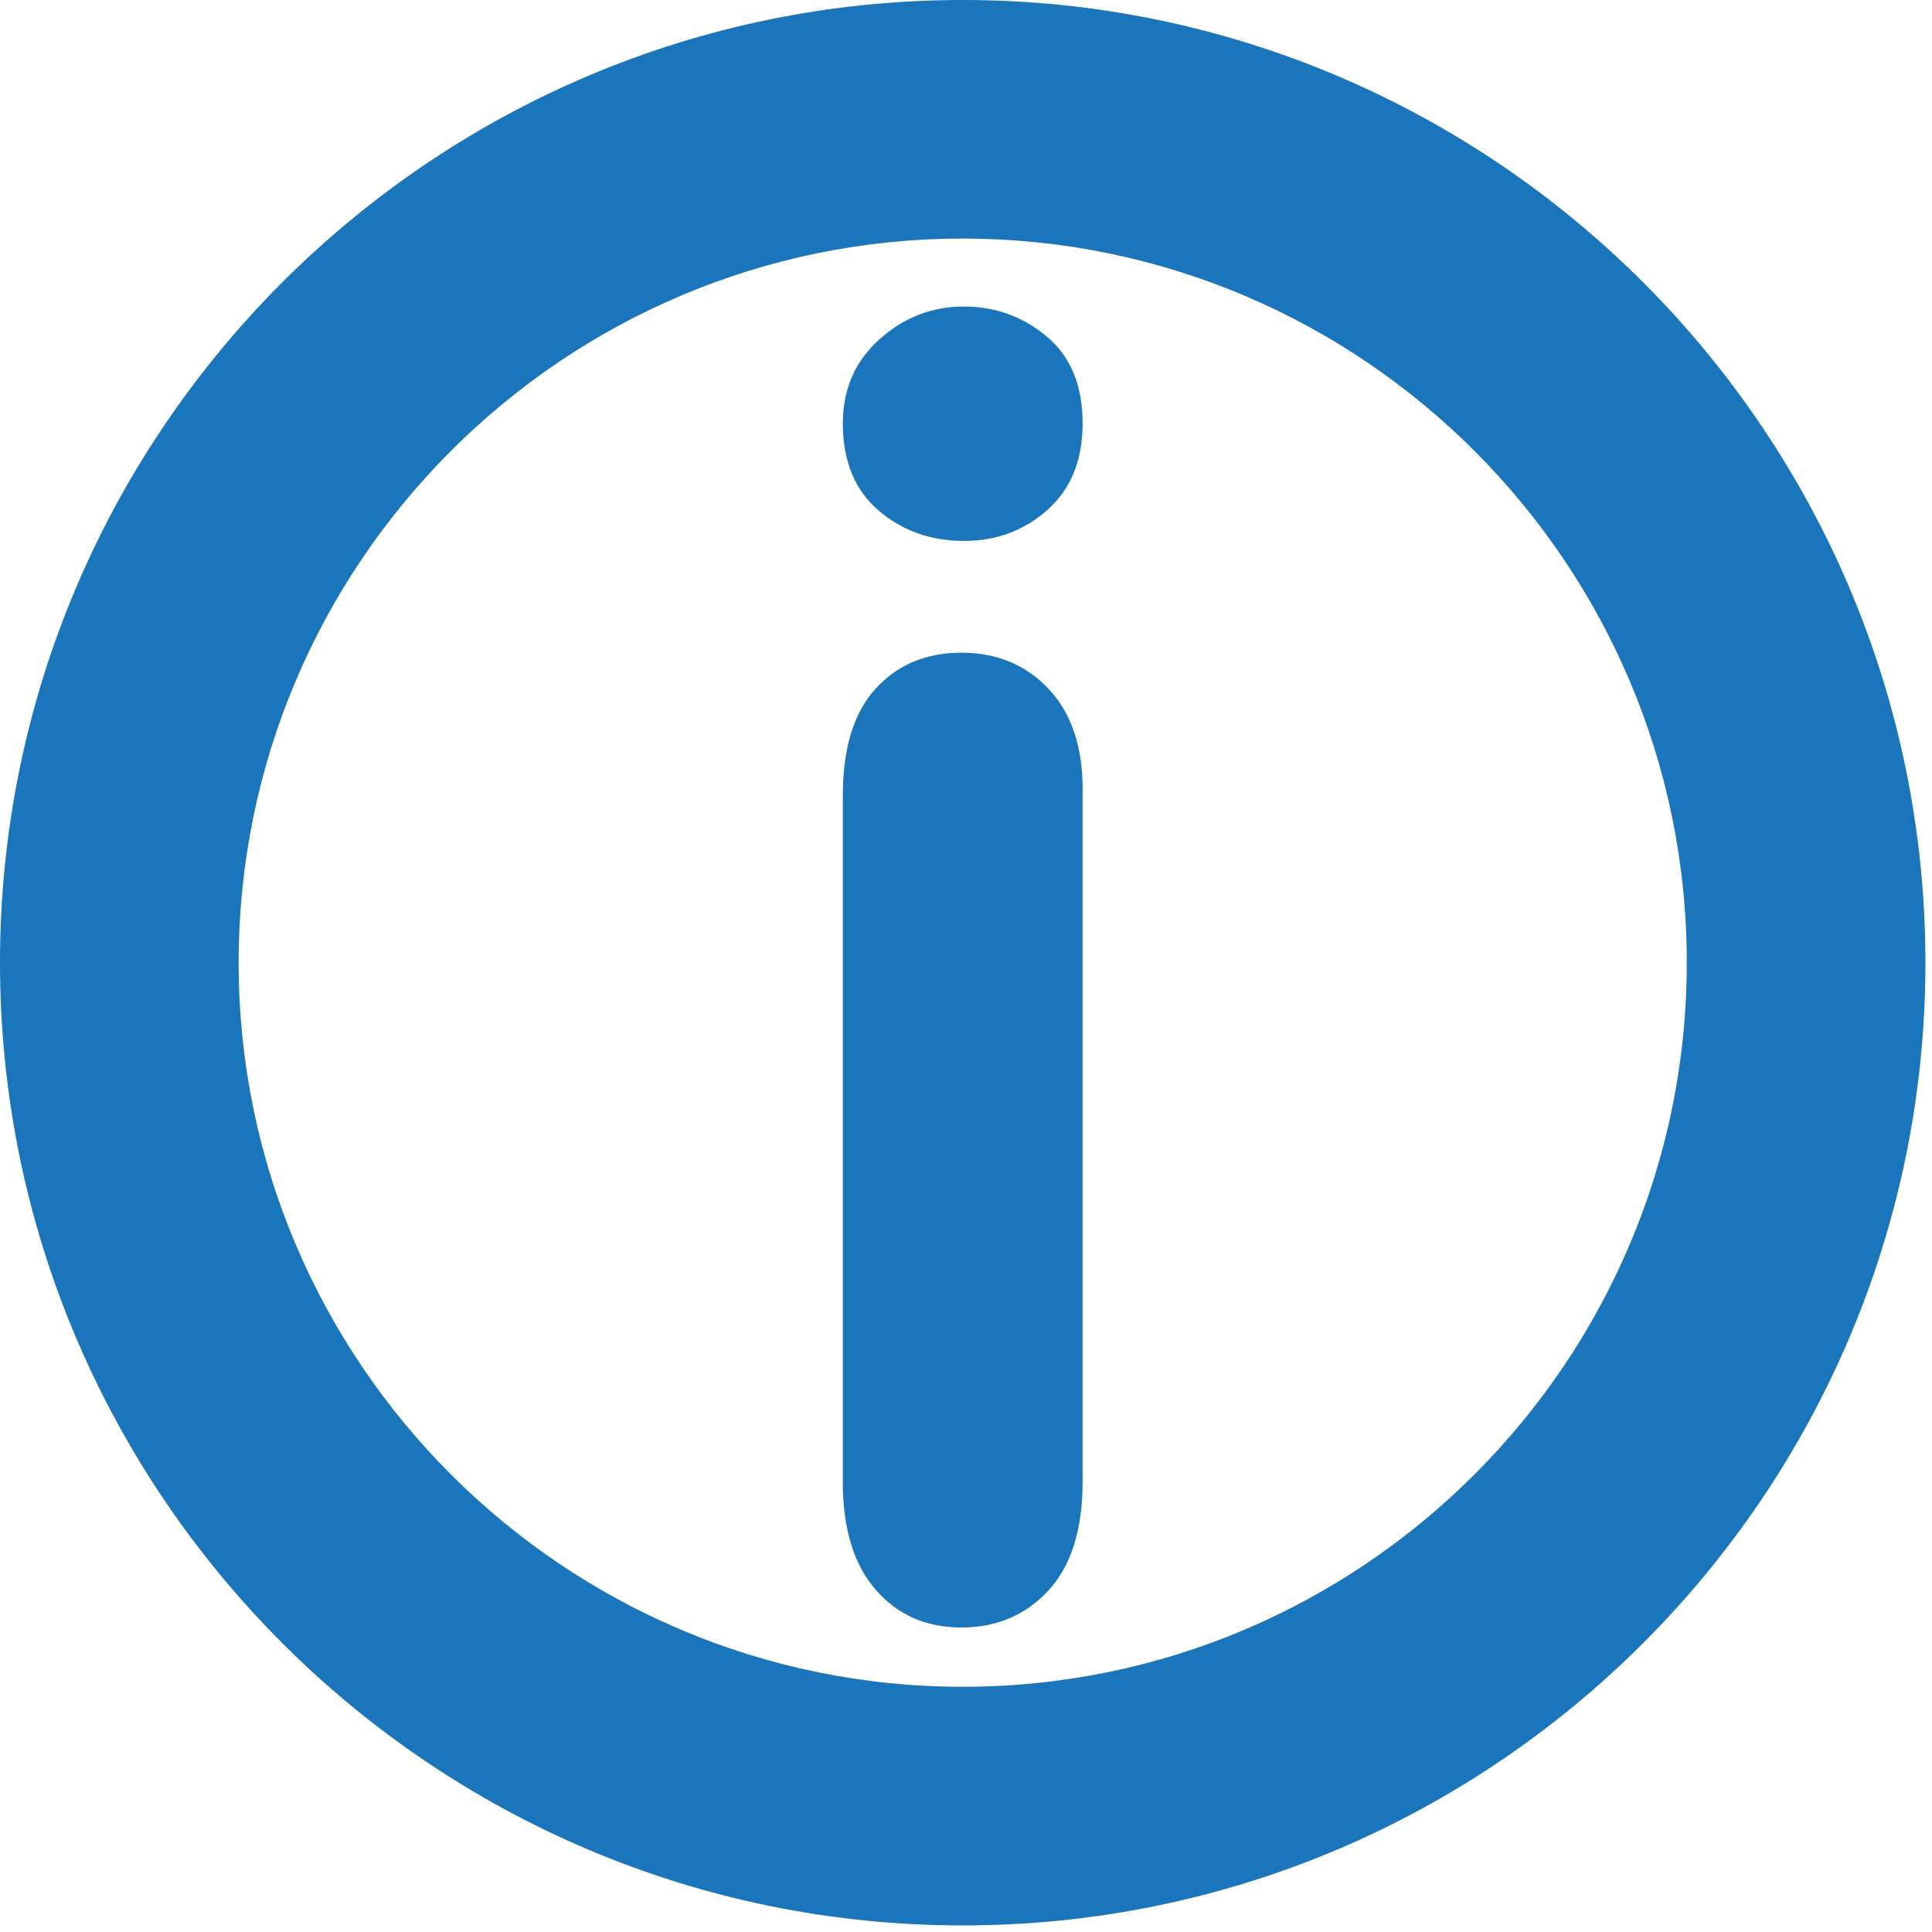 <svg xmlns="http://www.w3.org/2000/svg" viewBox="0 0 64 64" enable-background="new 0 0 64 64"><g fill="#1b75bb"><path d="M31.891,0C14.307,0,0,14.307,0,31.891s14.307,31.891,31.891,31.891s31.891-14.307,31.891-31.891
	S49.475,0,31.891,0z M31.891,55.877c-13.227,0-23.986-10.76-23.986-23.986c0-13.227,10.759-23.988,23.986-23.988
	c13.227,0,23.986,10.761,23.986,23.988C55.877,45.117,45.117,55.877,31.891,55.877z"/><path d="m31.934 17.919c-1.101 0-2.05-.337-2.836-1.013-.786-.678-1.178-1.639-1.178-2.881 0-1.125.4-2.052 1.206-2.777.805-.729 1.742-1.094 2.808-1.094 1.027 0 1.942.328 2.736.99.792.659 1.193 1.621 1.193 2.881 0 1.223-.39 2.174-1.166 2.868-.776.685-1.697 1.026-2.763 1.026m3.929 8.208v22.957c0 1.59-.382 2.793-1.137 3.608-.753.812-1.715 1.221-2.879 1.221s-2.113-.415-2.838-1.25c-.729-.835-1.09-2.028-1.09-3.579v-22.722c0-1.572.361-2.757 1.09-3.551.725-.797 1.674-1.189 2.838-1.189s2.126.392 2.879 1.189c.755.793 1.137 1.903 1.137 3.316"/></g></svg>